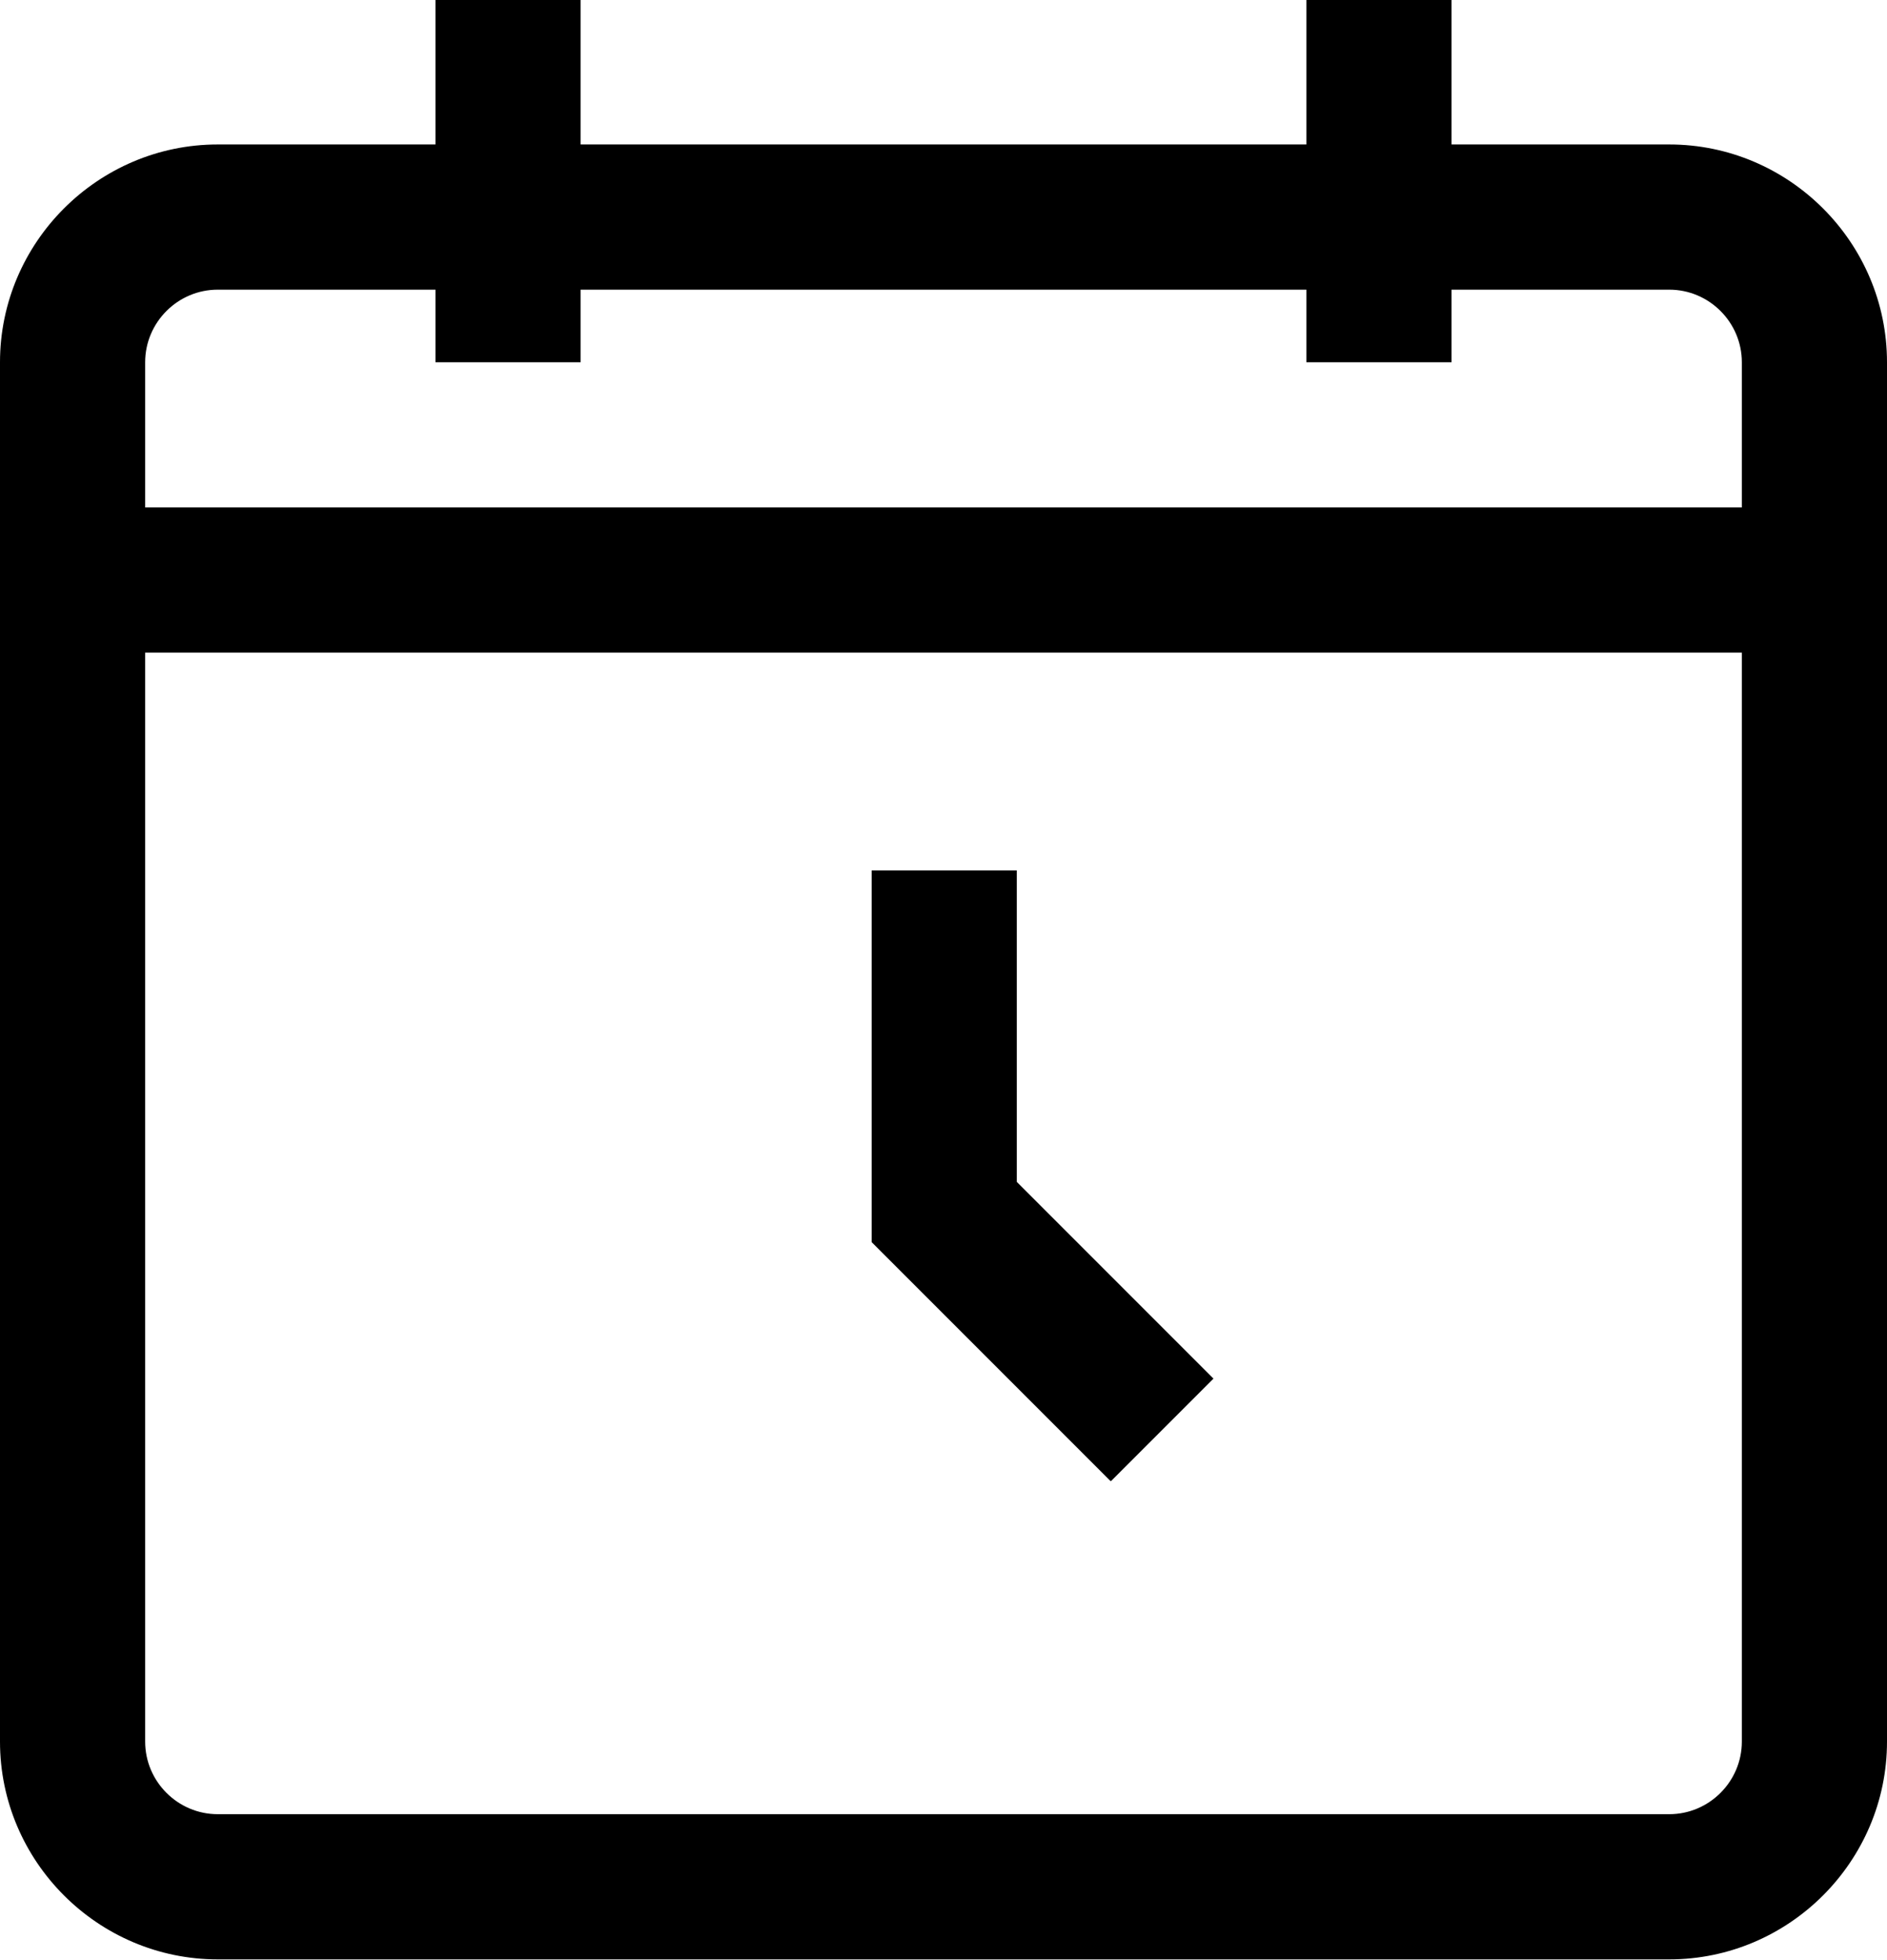 <svg viewBox="0 0 26 27" xmlns="http://www.w3.org/2000/svg">
    <path d="M23 1.99h-3V0h-2v1.99H8V0H6v1.99H3c-1.65 0-3 1.35-3 3v19c0 1.65 1.35 3 3 3h20c1.65 0 3-1.35 3-3v-19c0-1.65-1.35-3-3-3zm1 22c0 .55-.45 1-1 1H3c-.55 0-1-.45-1-1v-15h22v15zm0-17H2v-2c0-.55.45-1 1-1h3v1h2v-1h10v1h2v-1h3c.55 0 1 .45 1 1v2zM15.3 20.4l-3.29-3.29v-5.12h2v4.29l2.71 2.71-1.41 1.41h-.01z" fill="#000" fill-rule="nonzero"/>
</svg>
